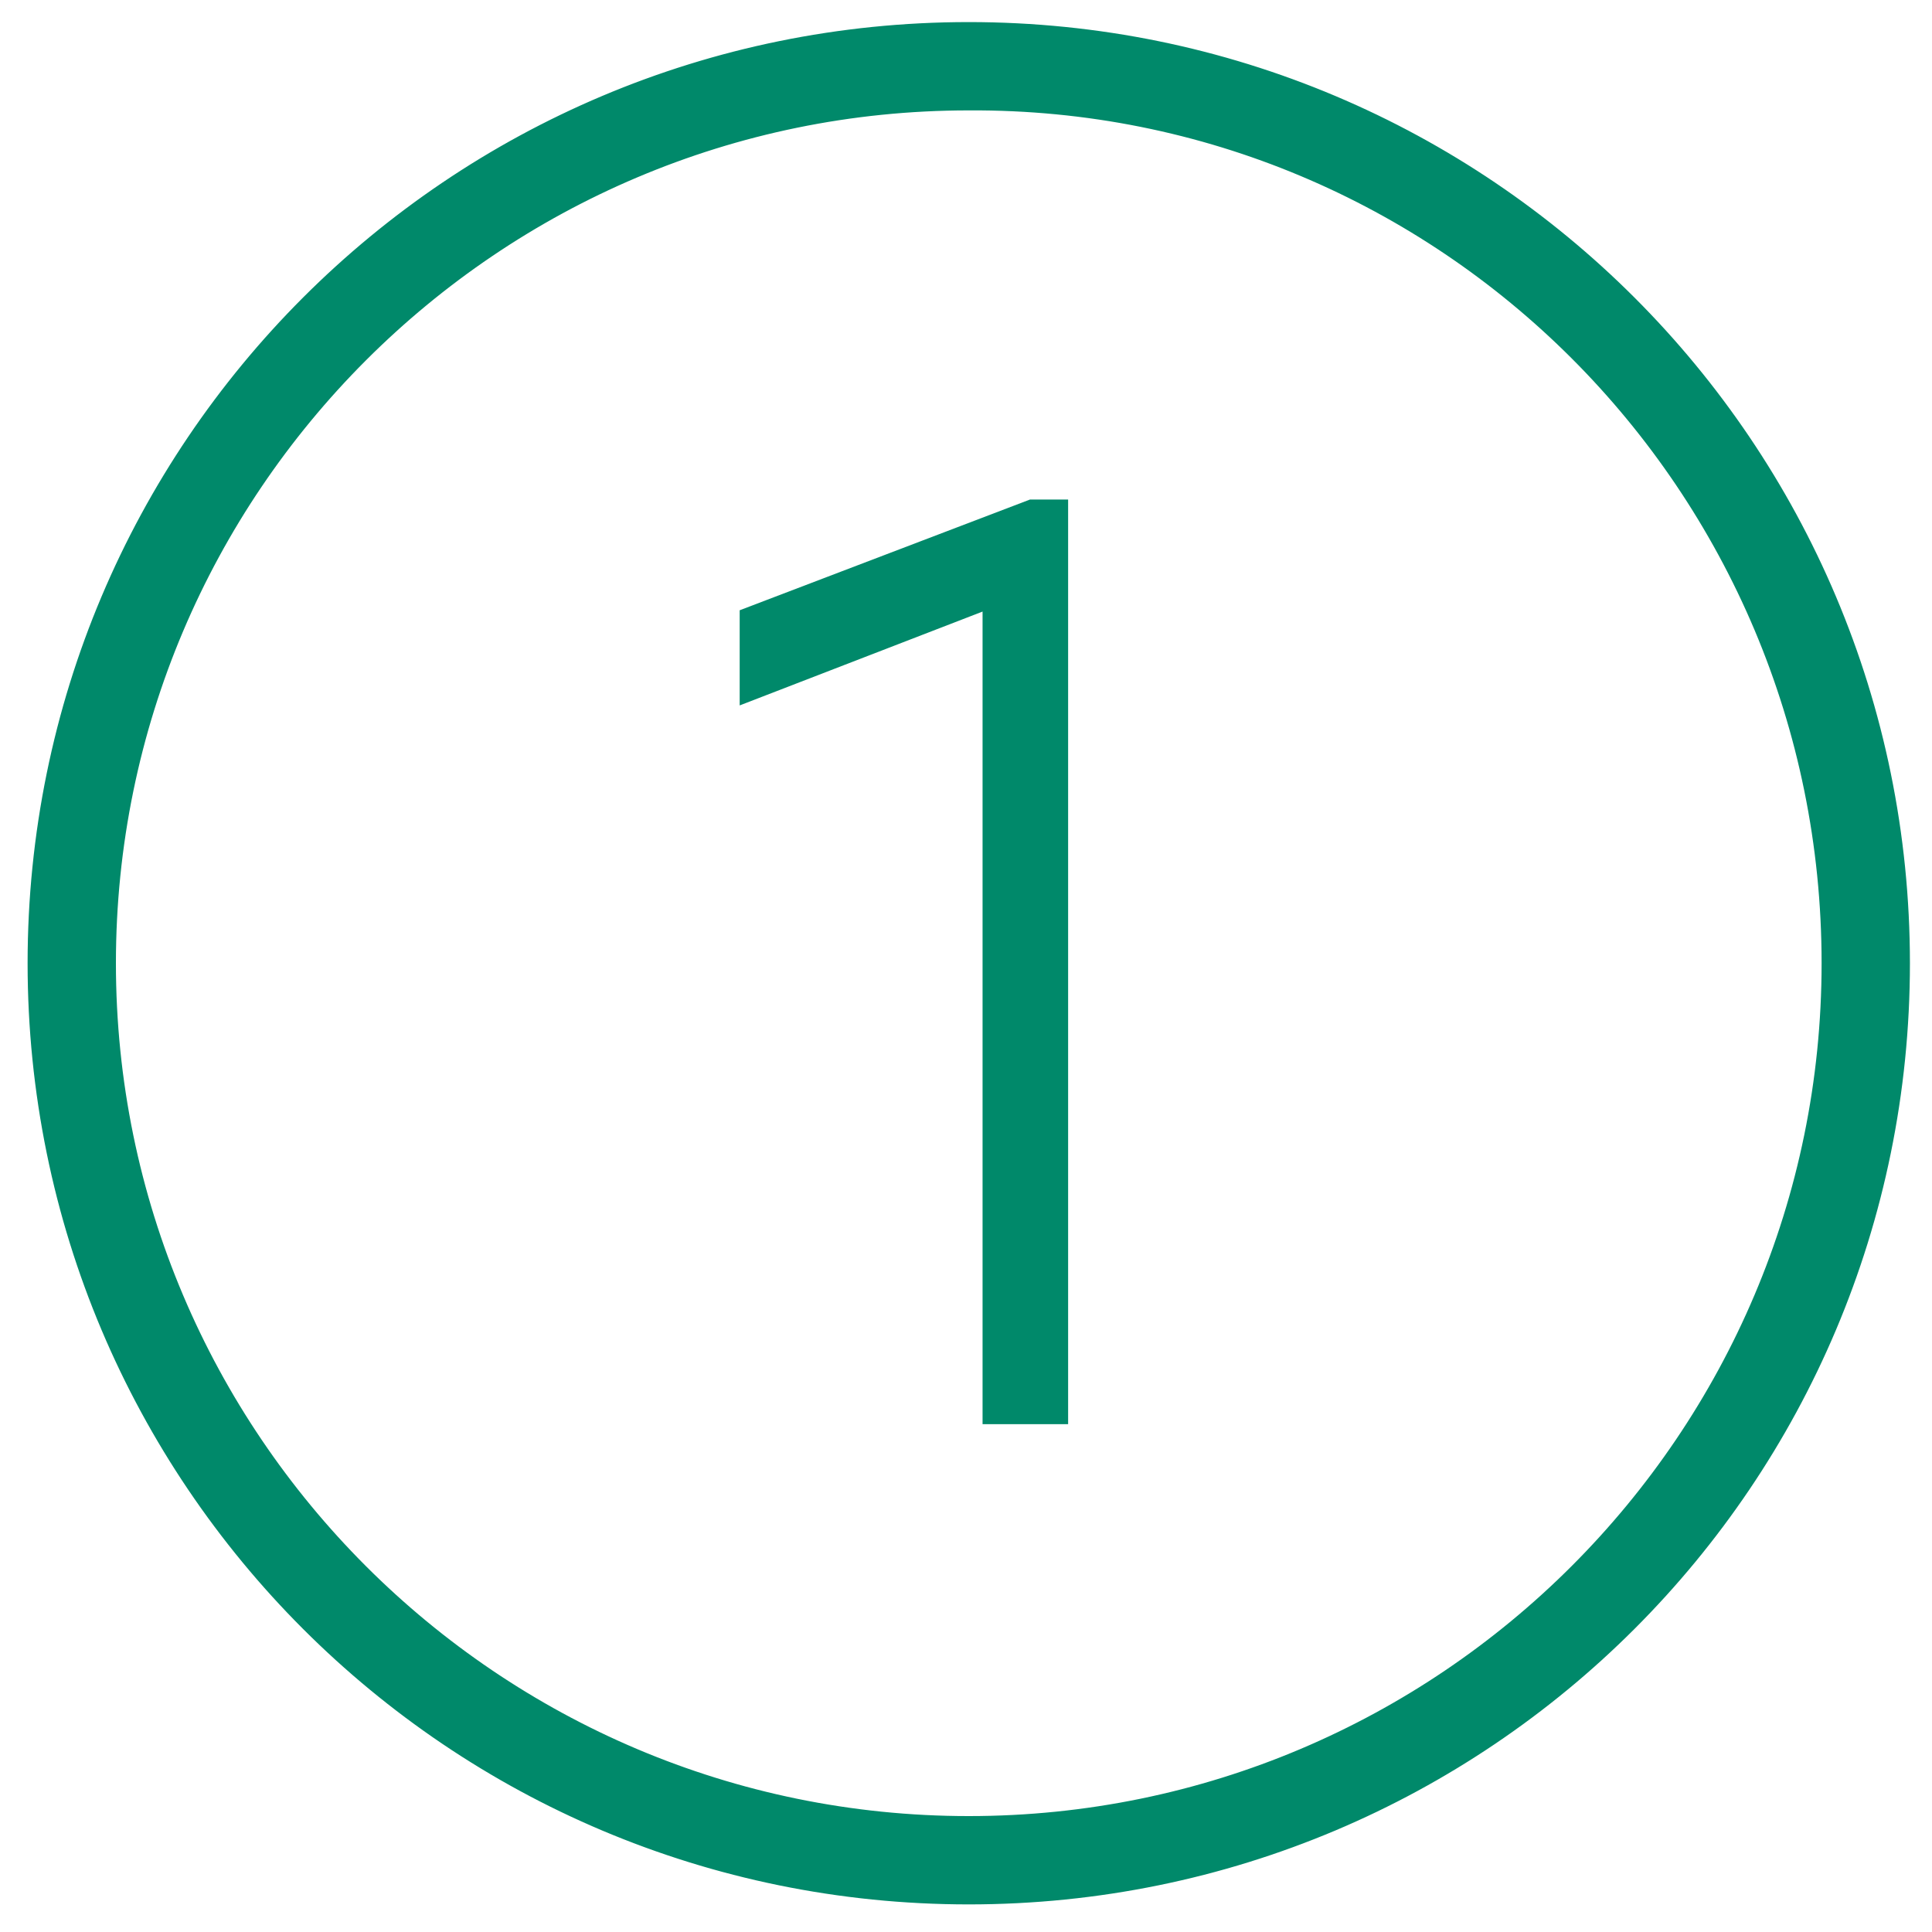 <?xml version="1.0" encoding="utf-8"?>
<!-- Generator: Adobe Illustrator 24.0.3, SVG Export Plug-In . SVG Version: 6.00 Build 0)  -->
<svg version="1.1" id="Layer_1" xmlns="http://www.w3.org/2000/svg" xmlns:xlink="http://www.w3.org/1999/xlink" x="0px" y="0px"
	 viewBox="0 0 70 70" style="enable-background:new 0 0 70 70;" xml:space="preserve">
<style type="text/css">
	.st0{fill:#00896A;}
	.st1{fill:none;stroke:#00896A;stroke-width:2;stroke-miterlimit:10;}
	.st2{clip-path:url(#SVGID_2_);fill:#008969;}
	.st3{clip-path:url(#SVGID_4_);fill:#008969;}
	.st4{clip-path:url(#SVGID_6_);fill:#008969;}
	.st5{clip-path:url(#SVGID_8_);fill:#008969;}
	.st6{clip-path:url(#SVGID_10_);fill:#008969;}
	.st7{clip-path:url(#SVGID_12_);fill:#008969;}
	.st8{fill:#FFFFFF;}
</style>
<path class="st0" d="M35.1,66.8c-17.6,0-31.9-14.3-31.9-31.9c0-17.6,14.3-31.9,31.9-31.9C52.7,2.9,67,17.2,67,34.9
	C67,52.5,52.7,66.8,35.1,66.8 M35.1,1.8C16.8,1.8,2,16.6,2,34.9c0,18.3,14.8,33.1,33.1,33.1s33.1-14.8,33.1-33.1
	C68.2,16.6,53.4,1.8,35.1,1.8"/>
<path class="st1" d="M35.1,66.8c-17.6,0-31.9-14.3-31.9-31.9c0-17.6,14.3-31.9,31.9-31.9C52.7,2.9,67,17.2,67,34.9
	C67,52.5,52.7,66.8,35.1,66.8z M35.1,1.8C16.8,1.8,2,16.6,2,34.9c0,18.3,14.8,33.1,33.1,33.1s33.1-14.8,33.1-33.1
	C68.2,16.6,53.4,1.8,35.1,1.8z"/>
<polygon class="st0" points="37.7,50.6 36.6,50.6 36.6,20.7 27.8,24.1 27.8,22.8 37.5,19.1 37.7,19.1 "/>
<polygon class="st1" points="37.7,50.6 36.6,50.6 36.6,20.7 27.8,24.1 27.8,22.8 37.5,19.1 37.7,19.1 "/>
</svg>
